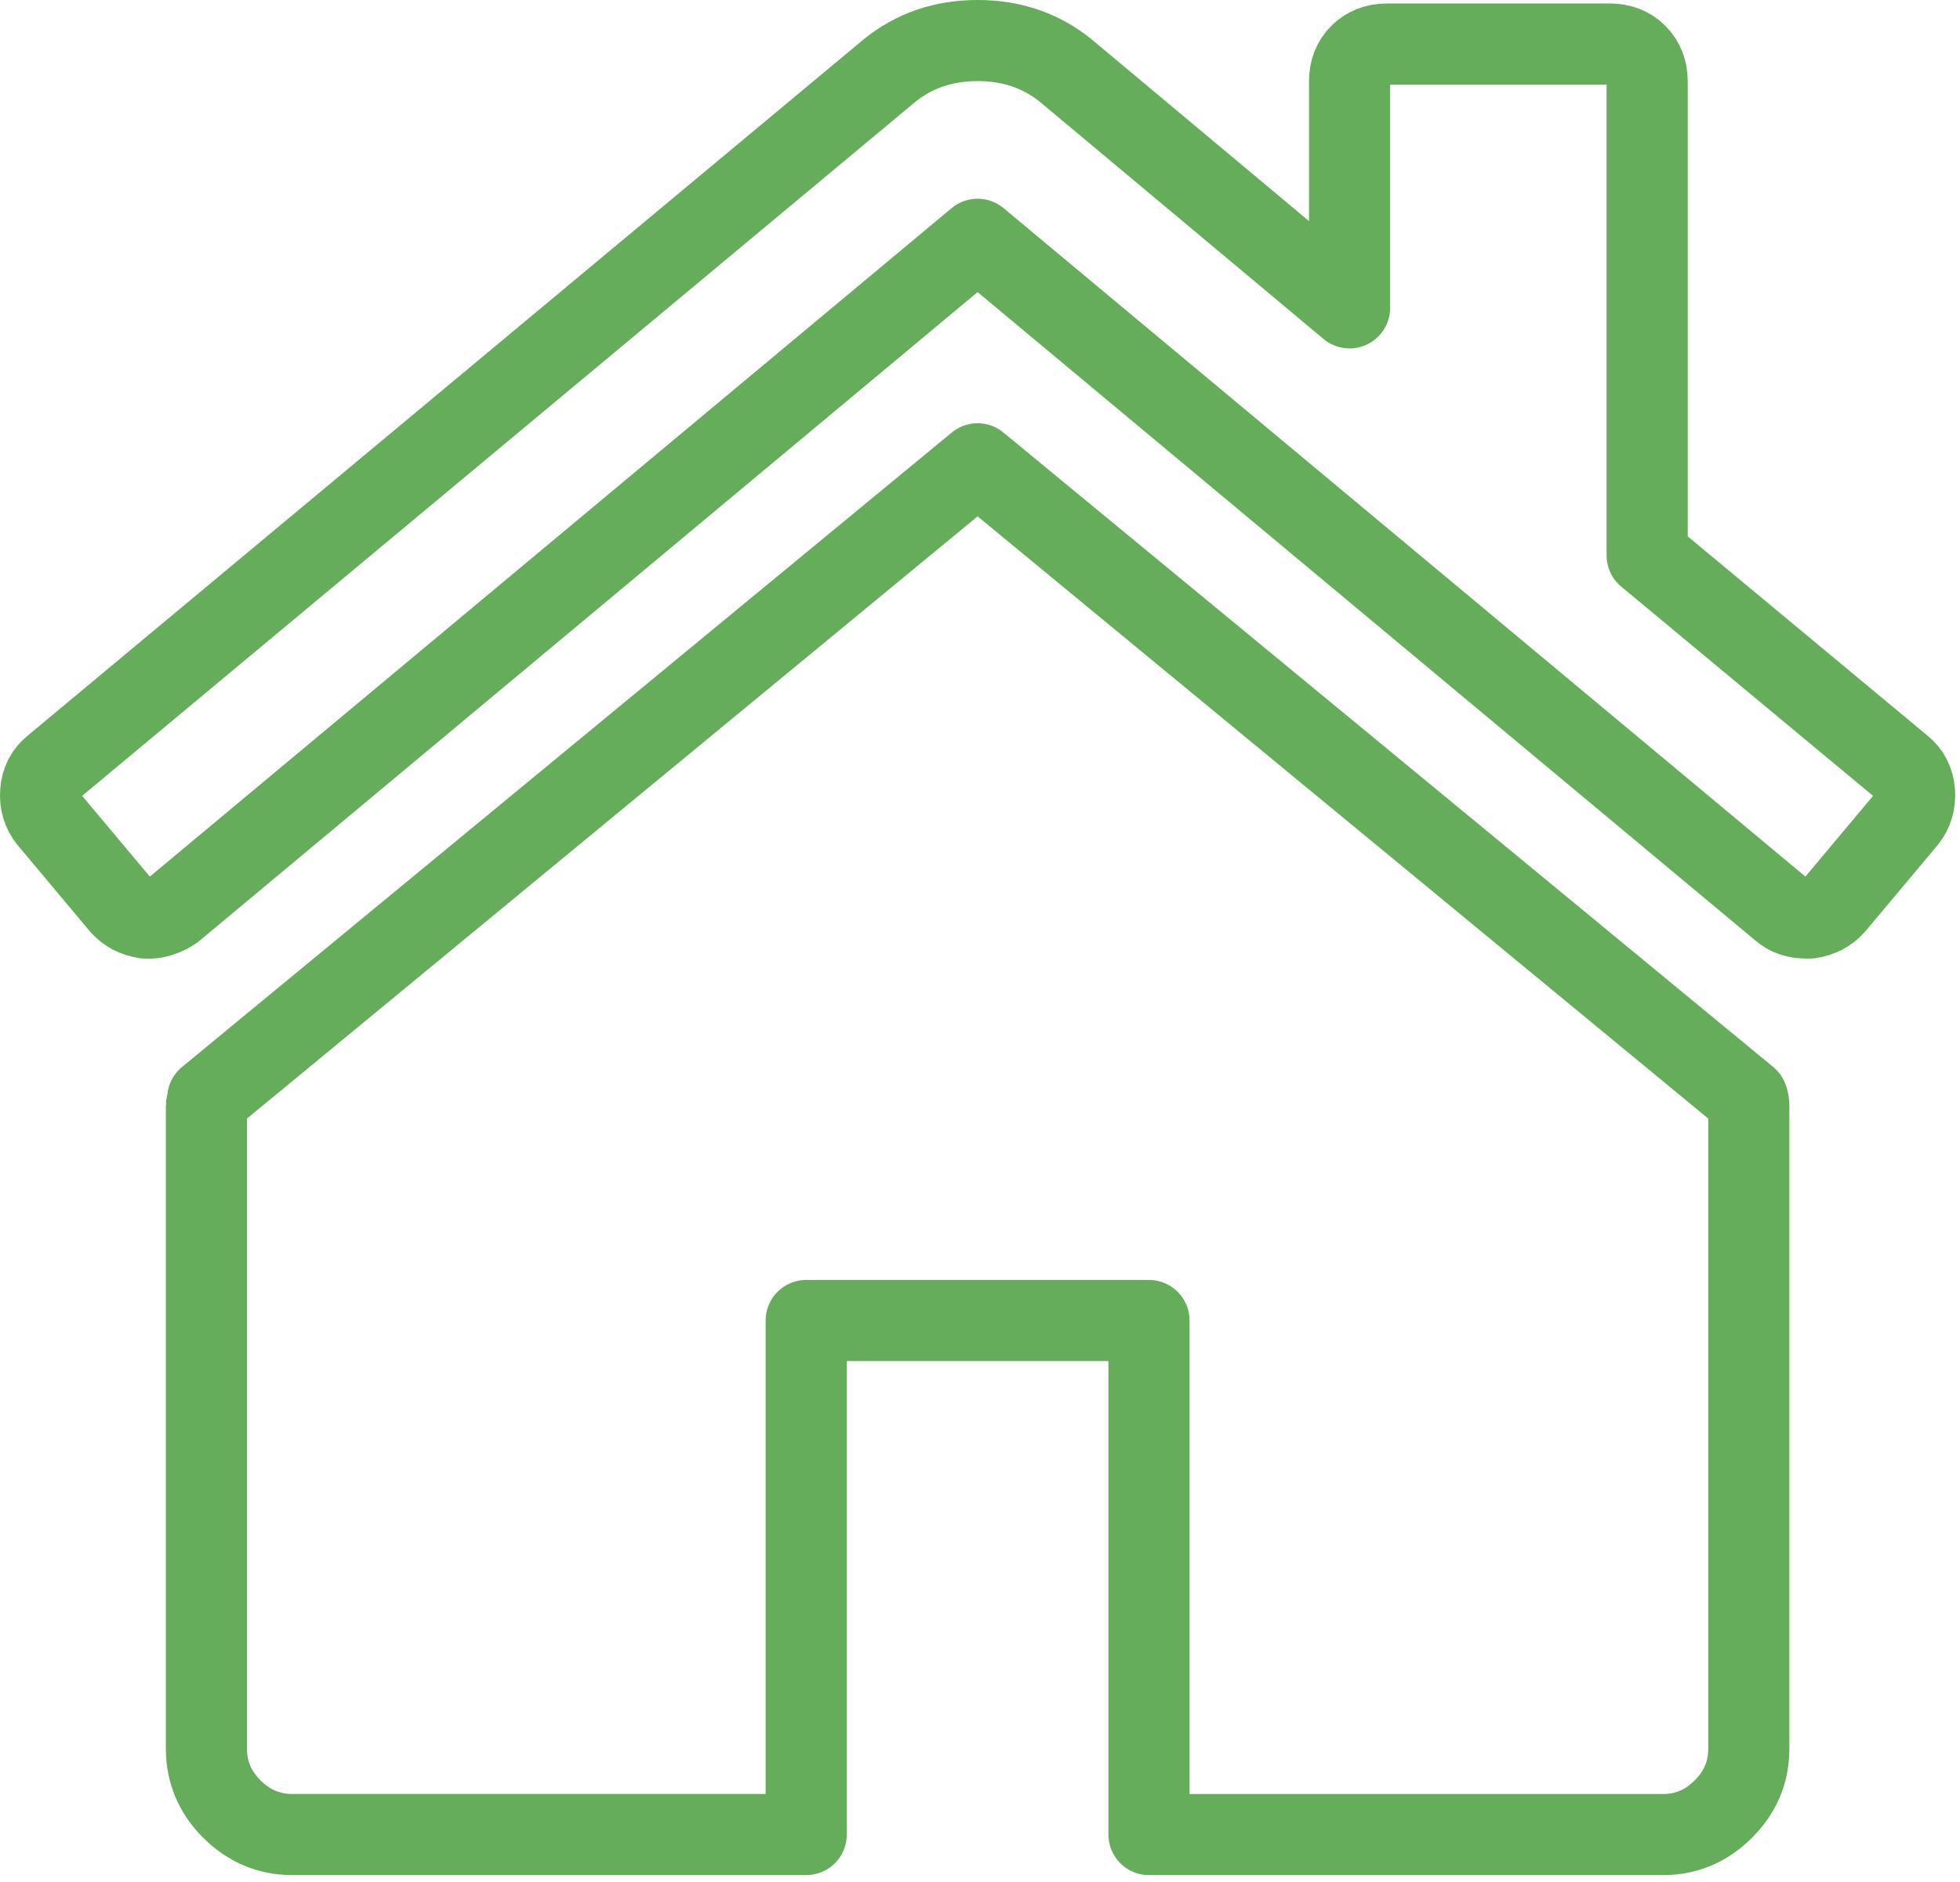 <?xml version="1.0" encoding="UTF-8" standalone="no"?>
<!DOCTYPE svg PUBLIC "-//W3C//DTD SVG 1.1//EN" "http://www.w3.org/Graphics/SVG/1.1/DTD/svg11.dtd">
<svg width="100%" height="100%" viewBox="0 0 151 145" version="1.1" xmlns="http://www.w3.org/2000/svg" xmlns:xlink="http://www.w3.org/1999/xlink" xml:space="preserve" xmlns:serif="http://www.serif.com/" style="fill-rule:evenodd;clip-rule:evenodd;stroke-linejoin:round;stroke-miterlimit:2;"><g><path d="M75.315,35.739l-59.308,48.893c-0,0.069 -0.017,0.171 -0.052,0.309c-0.034,0.137 -0.052,0.237 -0.052,0.308l-0,49.51c-0,1.787 0.653,3.336 1.96,4.641c1.307,1.305 2.854,1.962 4.642,1.962l39.606,0l0,-39.609l26.408,0l0,39.611l39.607,-0c1.787,-0 3.337,-0.656 4.641,-1.964c1.307,-1.303 1.963,-2.853 1.963,-4.641l-0,-49.51c-0,-0.275 -0.038,-0.482 -0.104,-0.617l-59.311,-48.893Z" style="fill:none;fill-rule:nonzero;stroke:#65ad5b;stroke-width:6.25px;"/><path d="M146.509,59.097l-19.611,-16.299l-0,-36.538c-0,-0.835 -0.269,-1.522 -0.808,-2.06c-0.534,-0.537 -1.221,-0.805 -2.058,-0.805l-17.194,-0c-0.836,-0 -1.523,0.268 -2.061,0.805c-0.537,0.538 -0.805,1.225 -0.805,2.06l0,17.463l-21.85,-18.27c-1.909,-1.552 -4.178,-2.328 -6.805,-2.328c-2.627,-0 -4.896,0.776 -6.806,2.328l-64.391,53.644c-0.597,0.477 -0.924,1.118 -0.985,1.924c-0.06,0.806 0.148,1.51 0.627,2.106l5.552,6.627c0.478,0.537 1.104,0.866 1.881,0.986c0.716,0.06 1.433,-0.149 2.15,-0.627l61.97,-51.674l61.971,51.674c0.479,0.416 1.105,0.624 1.881,0.624l0.269,0c0.775,-0.118 1.4,-0.448 1.881,-0.984l5.553,-6.626c0.477,-0.598 0.686,-1.3 0.624,-2.107c-0.061,-0.804 -0.389,-1.445 -0.985,-1.923Z" style="fill:none;fill-rule:nonzero;stroke:#65ad5b;stroke-width:6.25px;"/></g></svg>